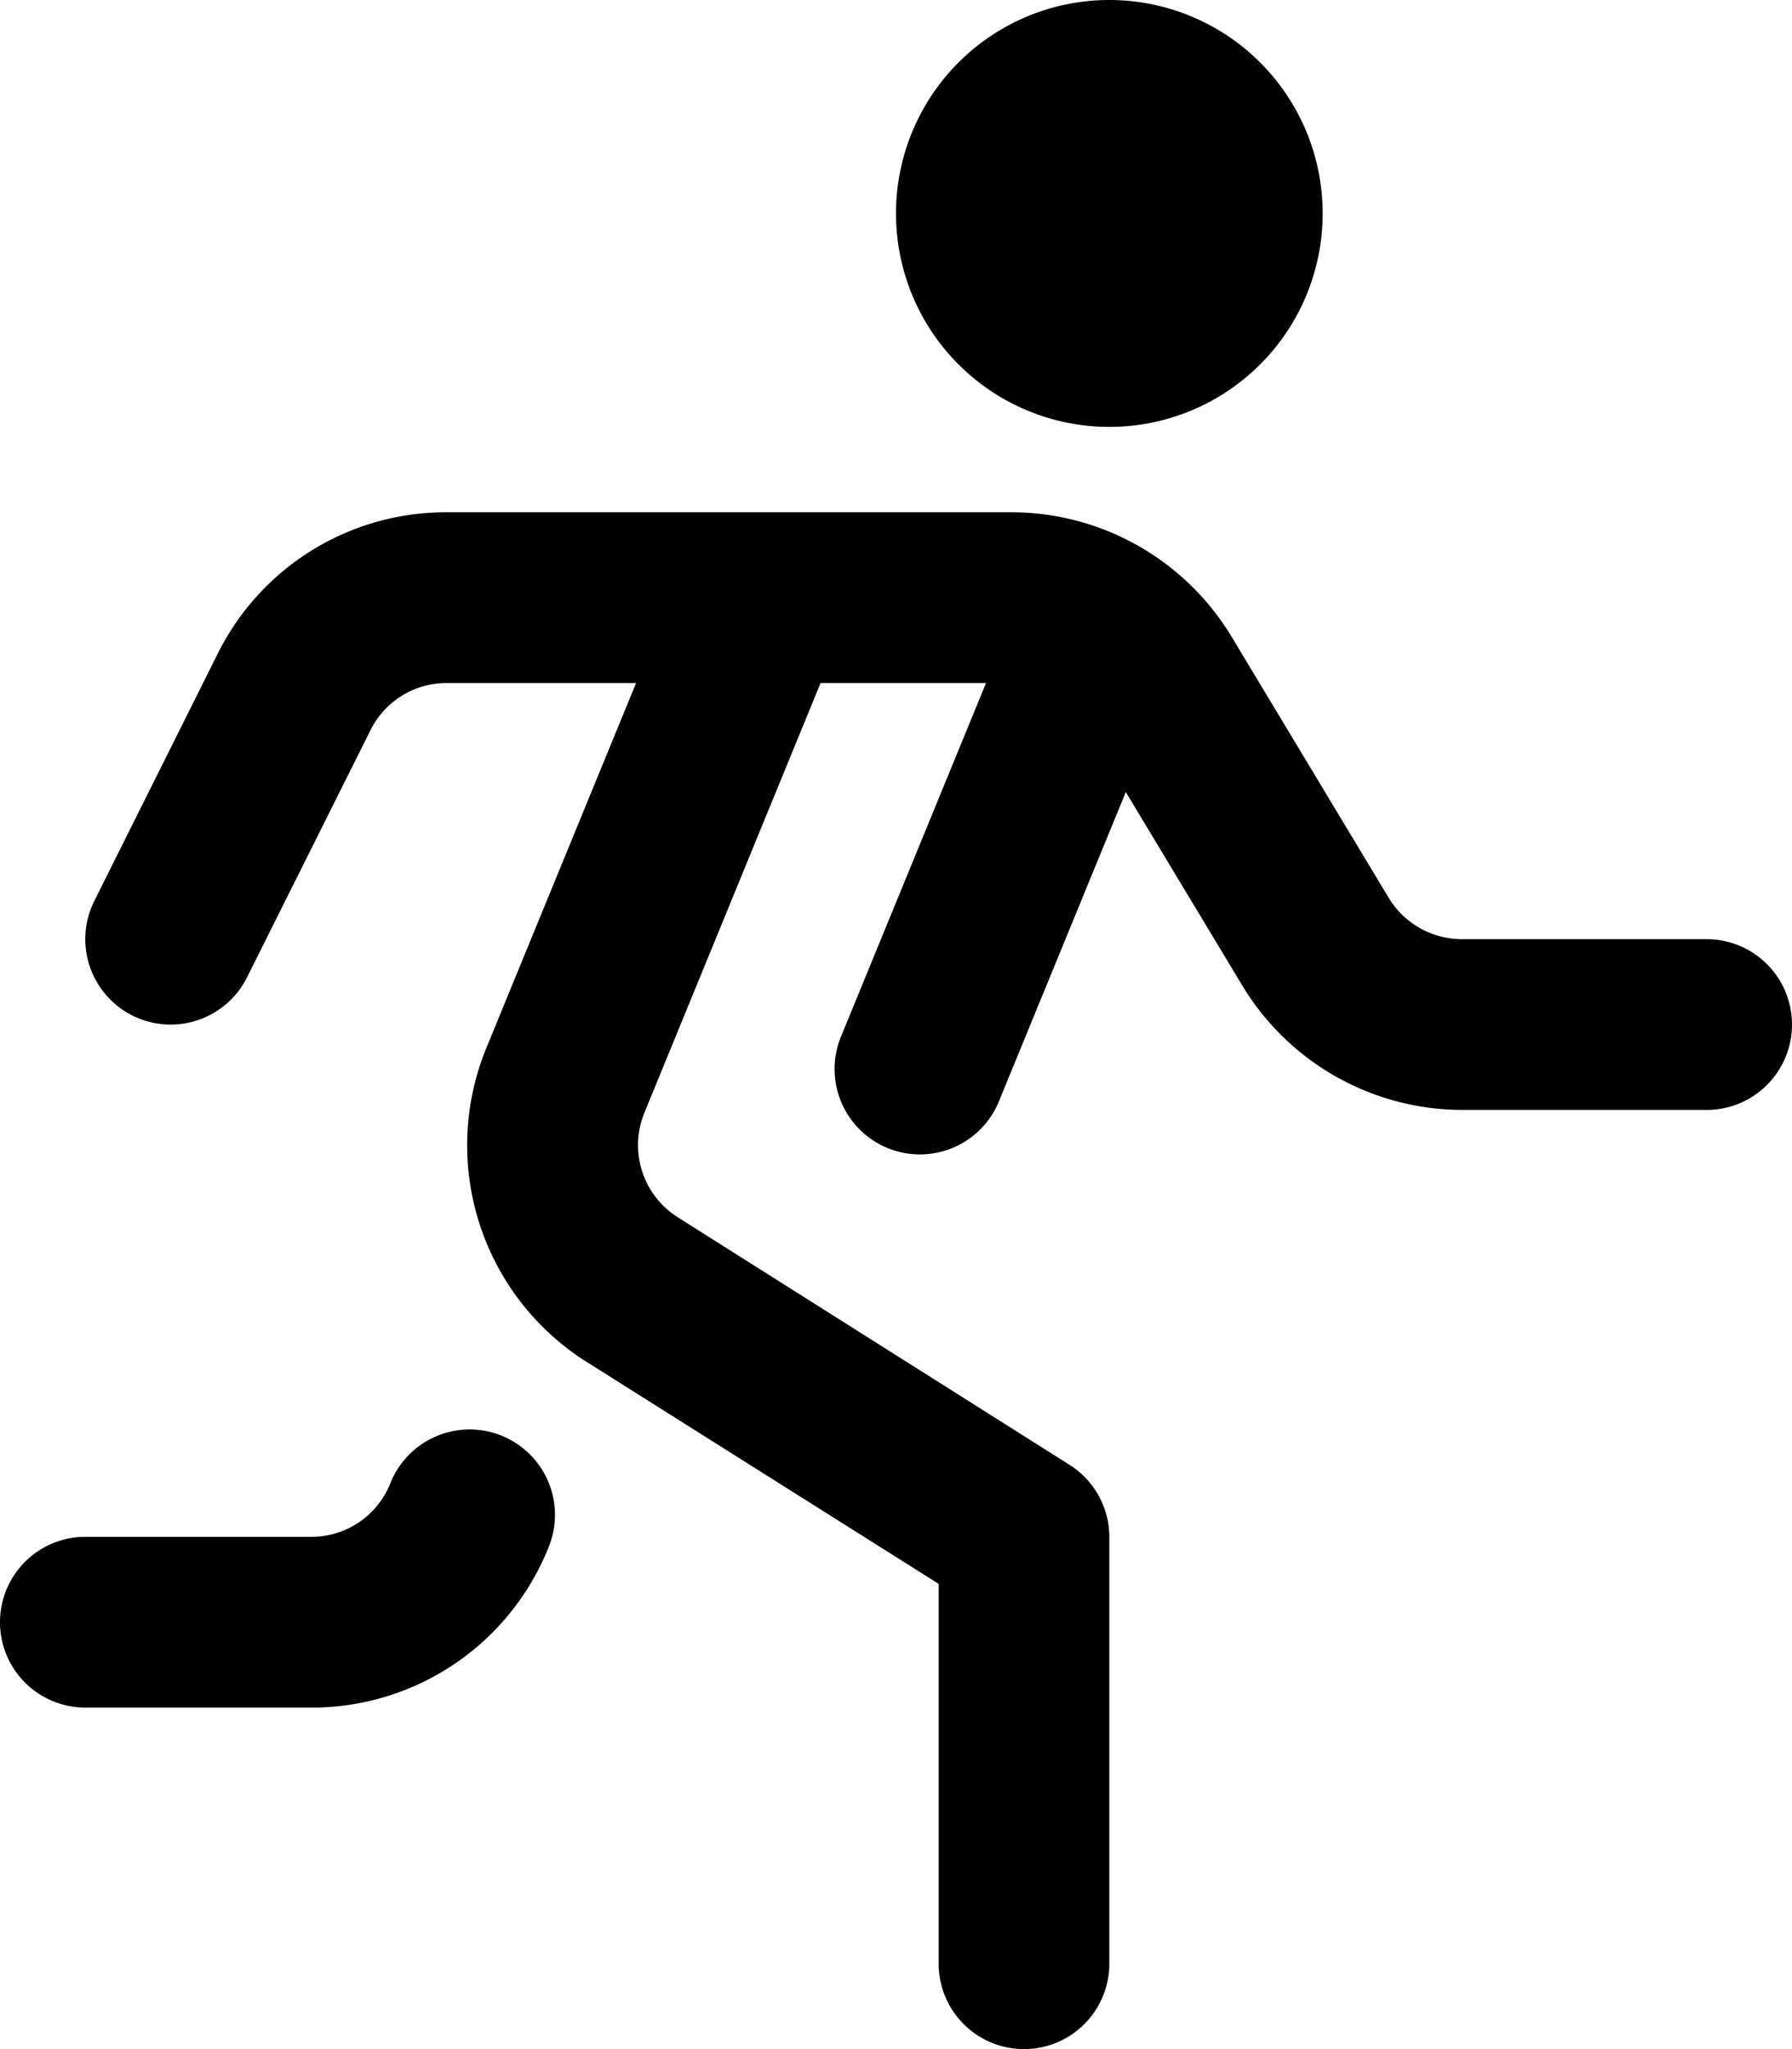 <svg xmlns="http://www.w3.org/2000/svg" width="21" height="24" viewBox="0 0 21 24">
  <path id="running" d="M23,12a1,1,0,0,1-1,1H19.13a3.016,3.016,0,0,1-2.569-1.452L15.193,9.277,13.706,12.9a1,1,0,0,1-1.851-.758L13.555,8H11.616L9.552,13.032a1,1,0,0,0,.39,1.225l4.592,2.9A1,1,0,0,1,15,18v5a1,1,0,0,1-2,0V18.551l-4.126-2.6A3,3,0,0,1,7.7,12.273L9.454,8H7.236a.994.994,0,0,0-.894.552L4.895,11.447a1,1,0,0,1-1.79-.894l1.448-2.9A2.984,2.984,0,0,1,7.236,6h6.623A3.017,3.017,0,0,1,16.43,7.453l1.844,3.063A1.006,1.006,0,0,0,19.13,11H22A1,1,0,0,1,23,12ZM7.875,16.814a1,1,0,0,0-1.3.557A.994.994,0,0,1,5.646,18H3a1,1,0,0,0,0,2H5.646a2.987,2.987,0,0,0,2.786-1.886,1,1,0,0,0-.557-1.3ZM15,5a2.5,2.5,0,1,0-2.5-2.5A2.5,2.5,0,0,0,15,5Z" transform="translate(-2)"/>
</svg>
